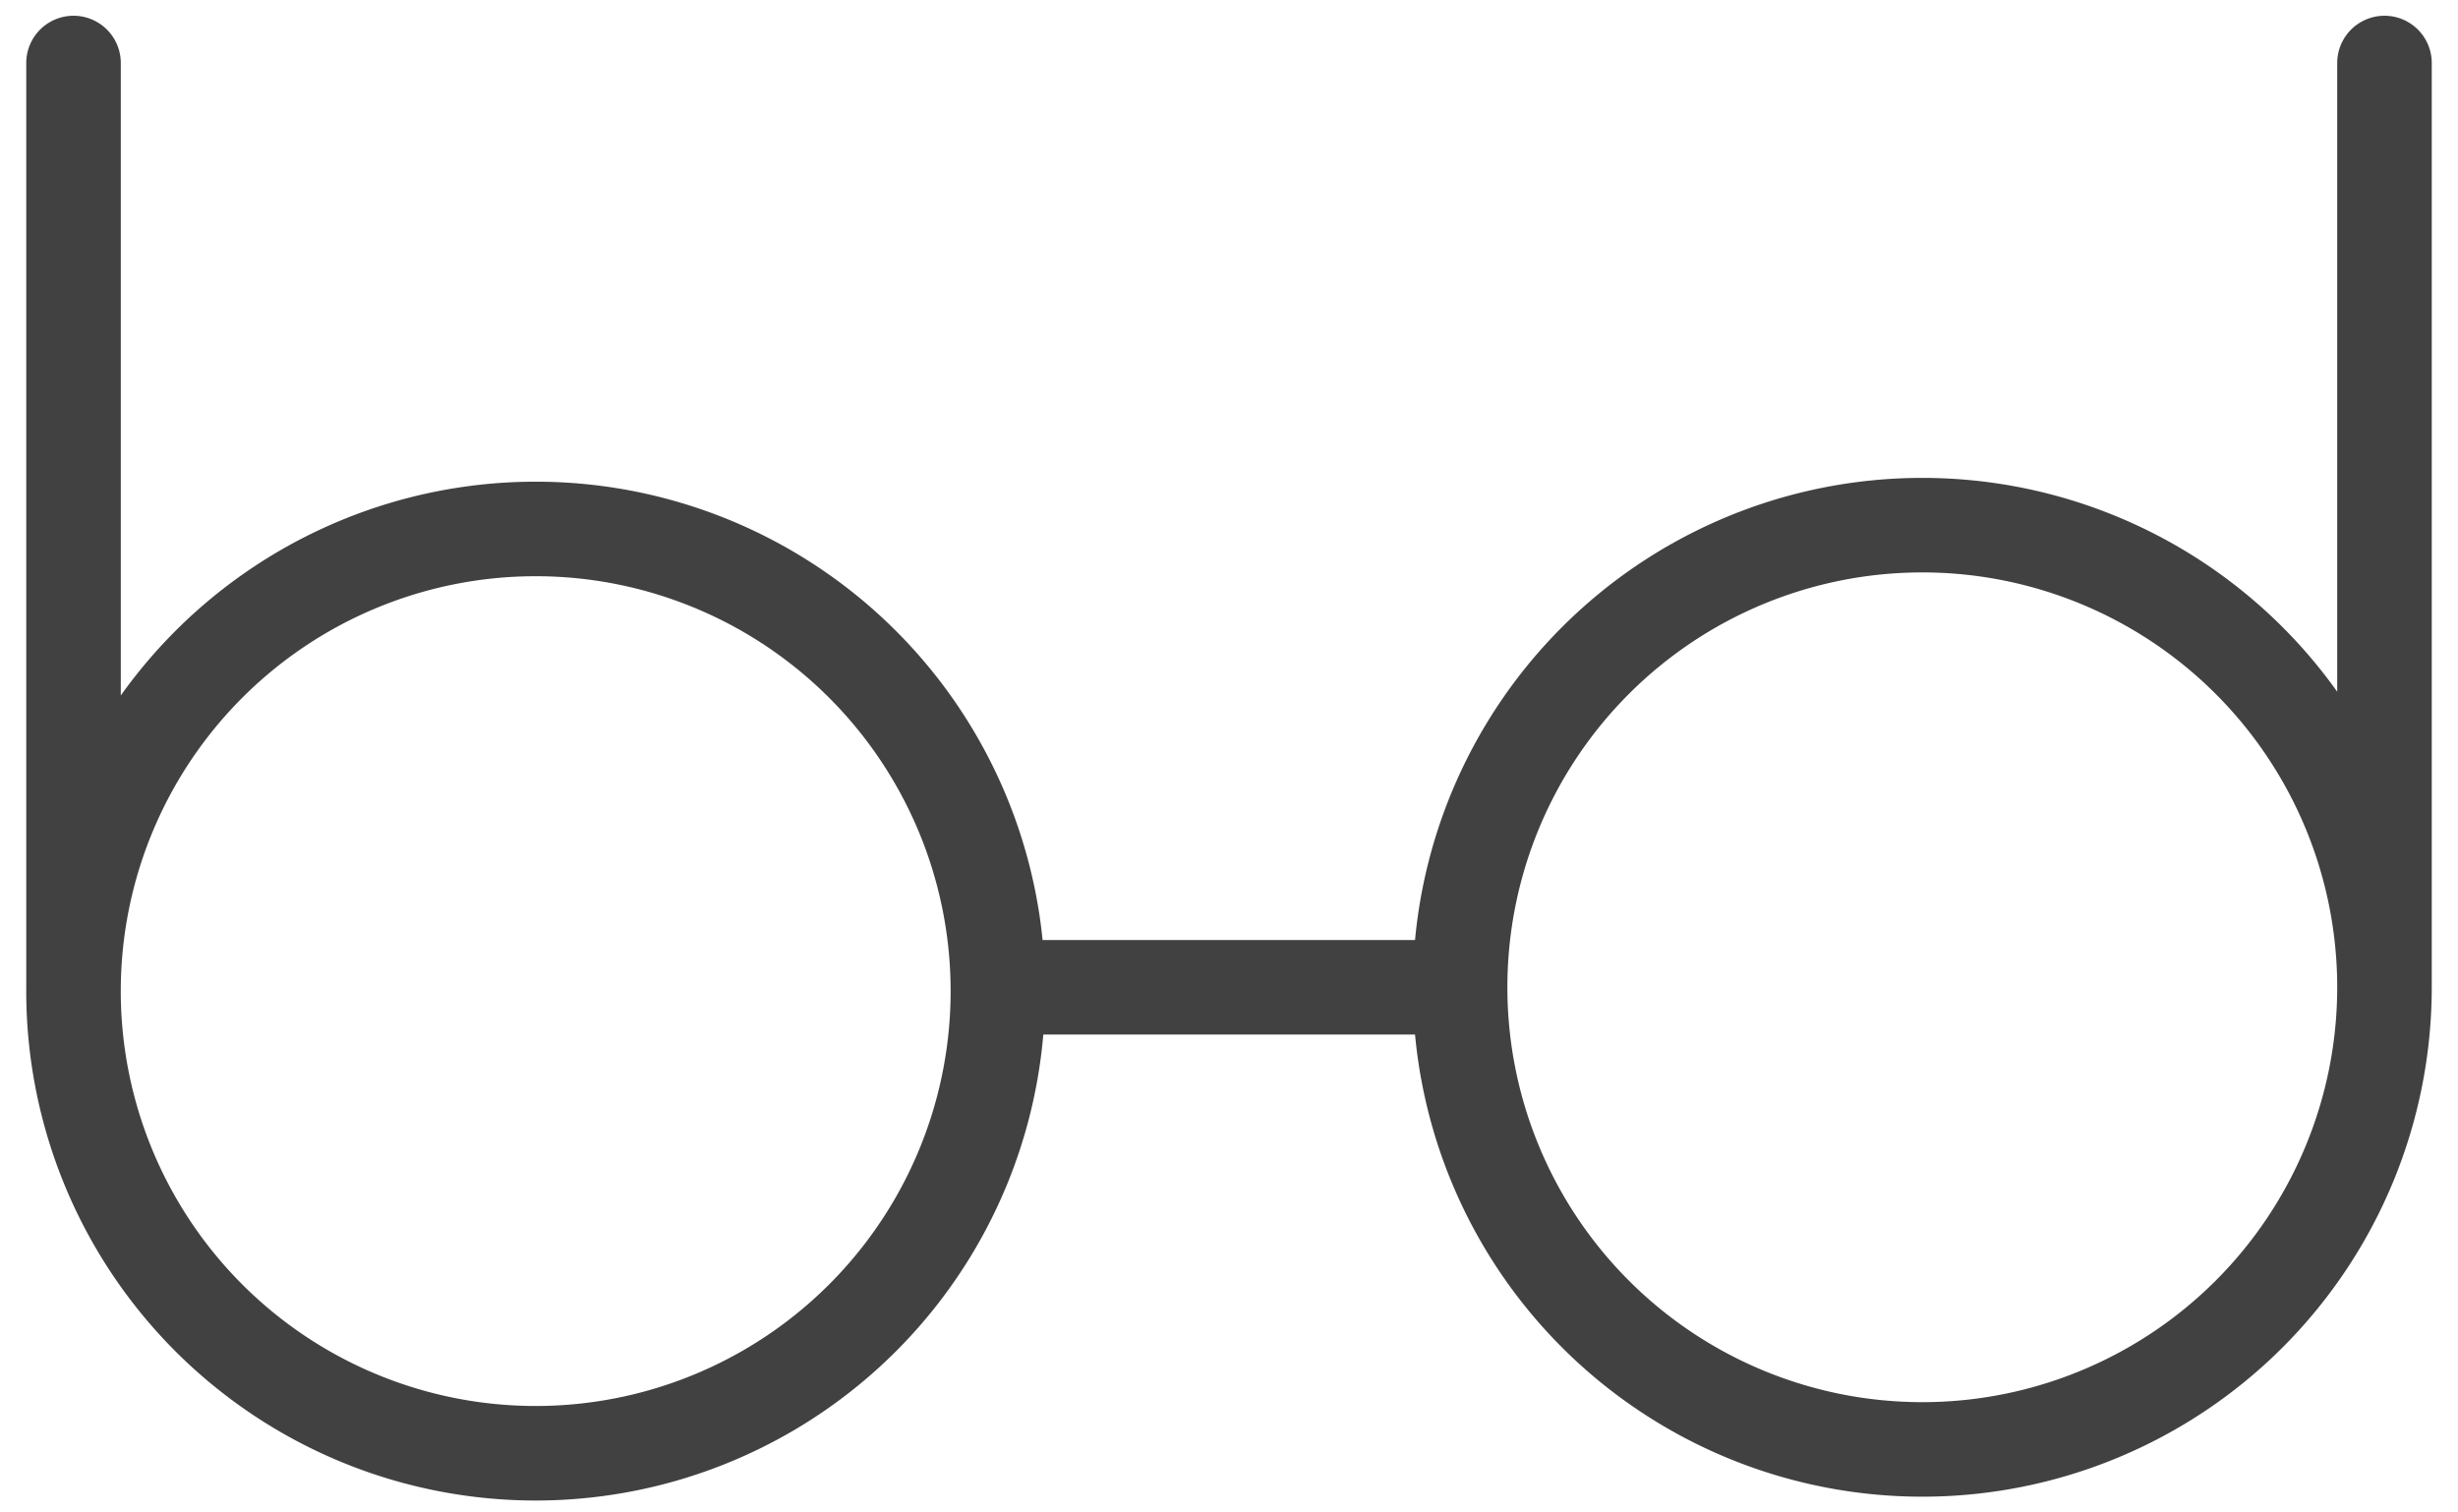<svg xmlns="http://www.w3.org/2000/svg" fill="none" viewBox="0 0 78 48"><path stroke="#414141" stroke-linecap="round" stroke-linejoin="round" stroke-width="3" d="M2.333 31.333V2m73.334 29.333V2M46.333 31.333H31.667m-29.334 0a14.667 14.667 0 1 0 29.333 0 14.667 14.667 0 0 0-29.333 0v0Zm73.334 0a14.666 14.666 0 1 1-29.333 0 14.666 14.666 0 0 1 29.333 0v0Z"/></svg>